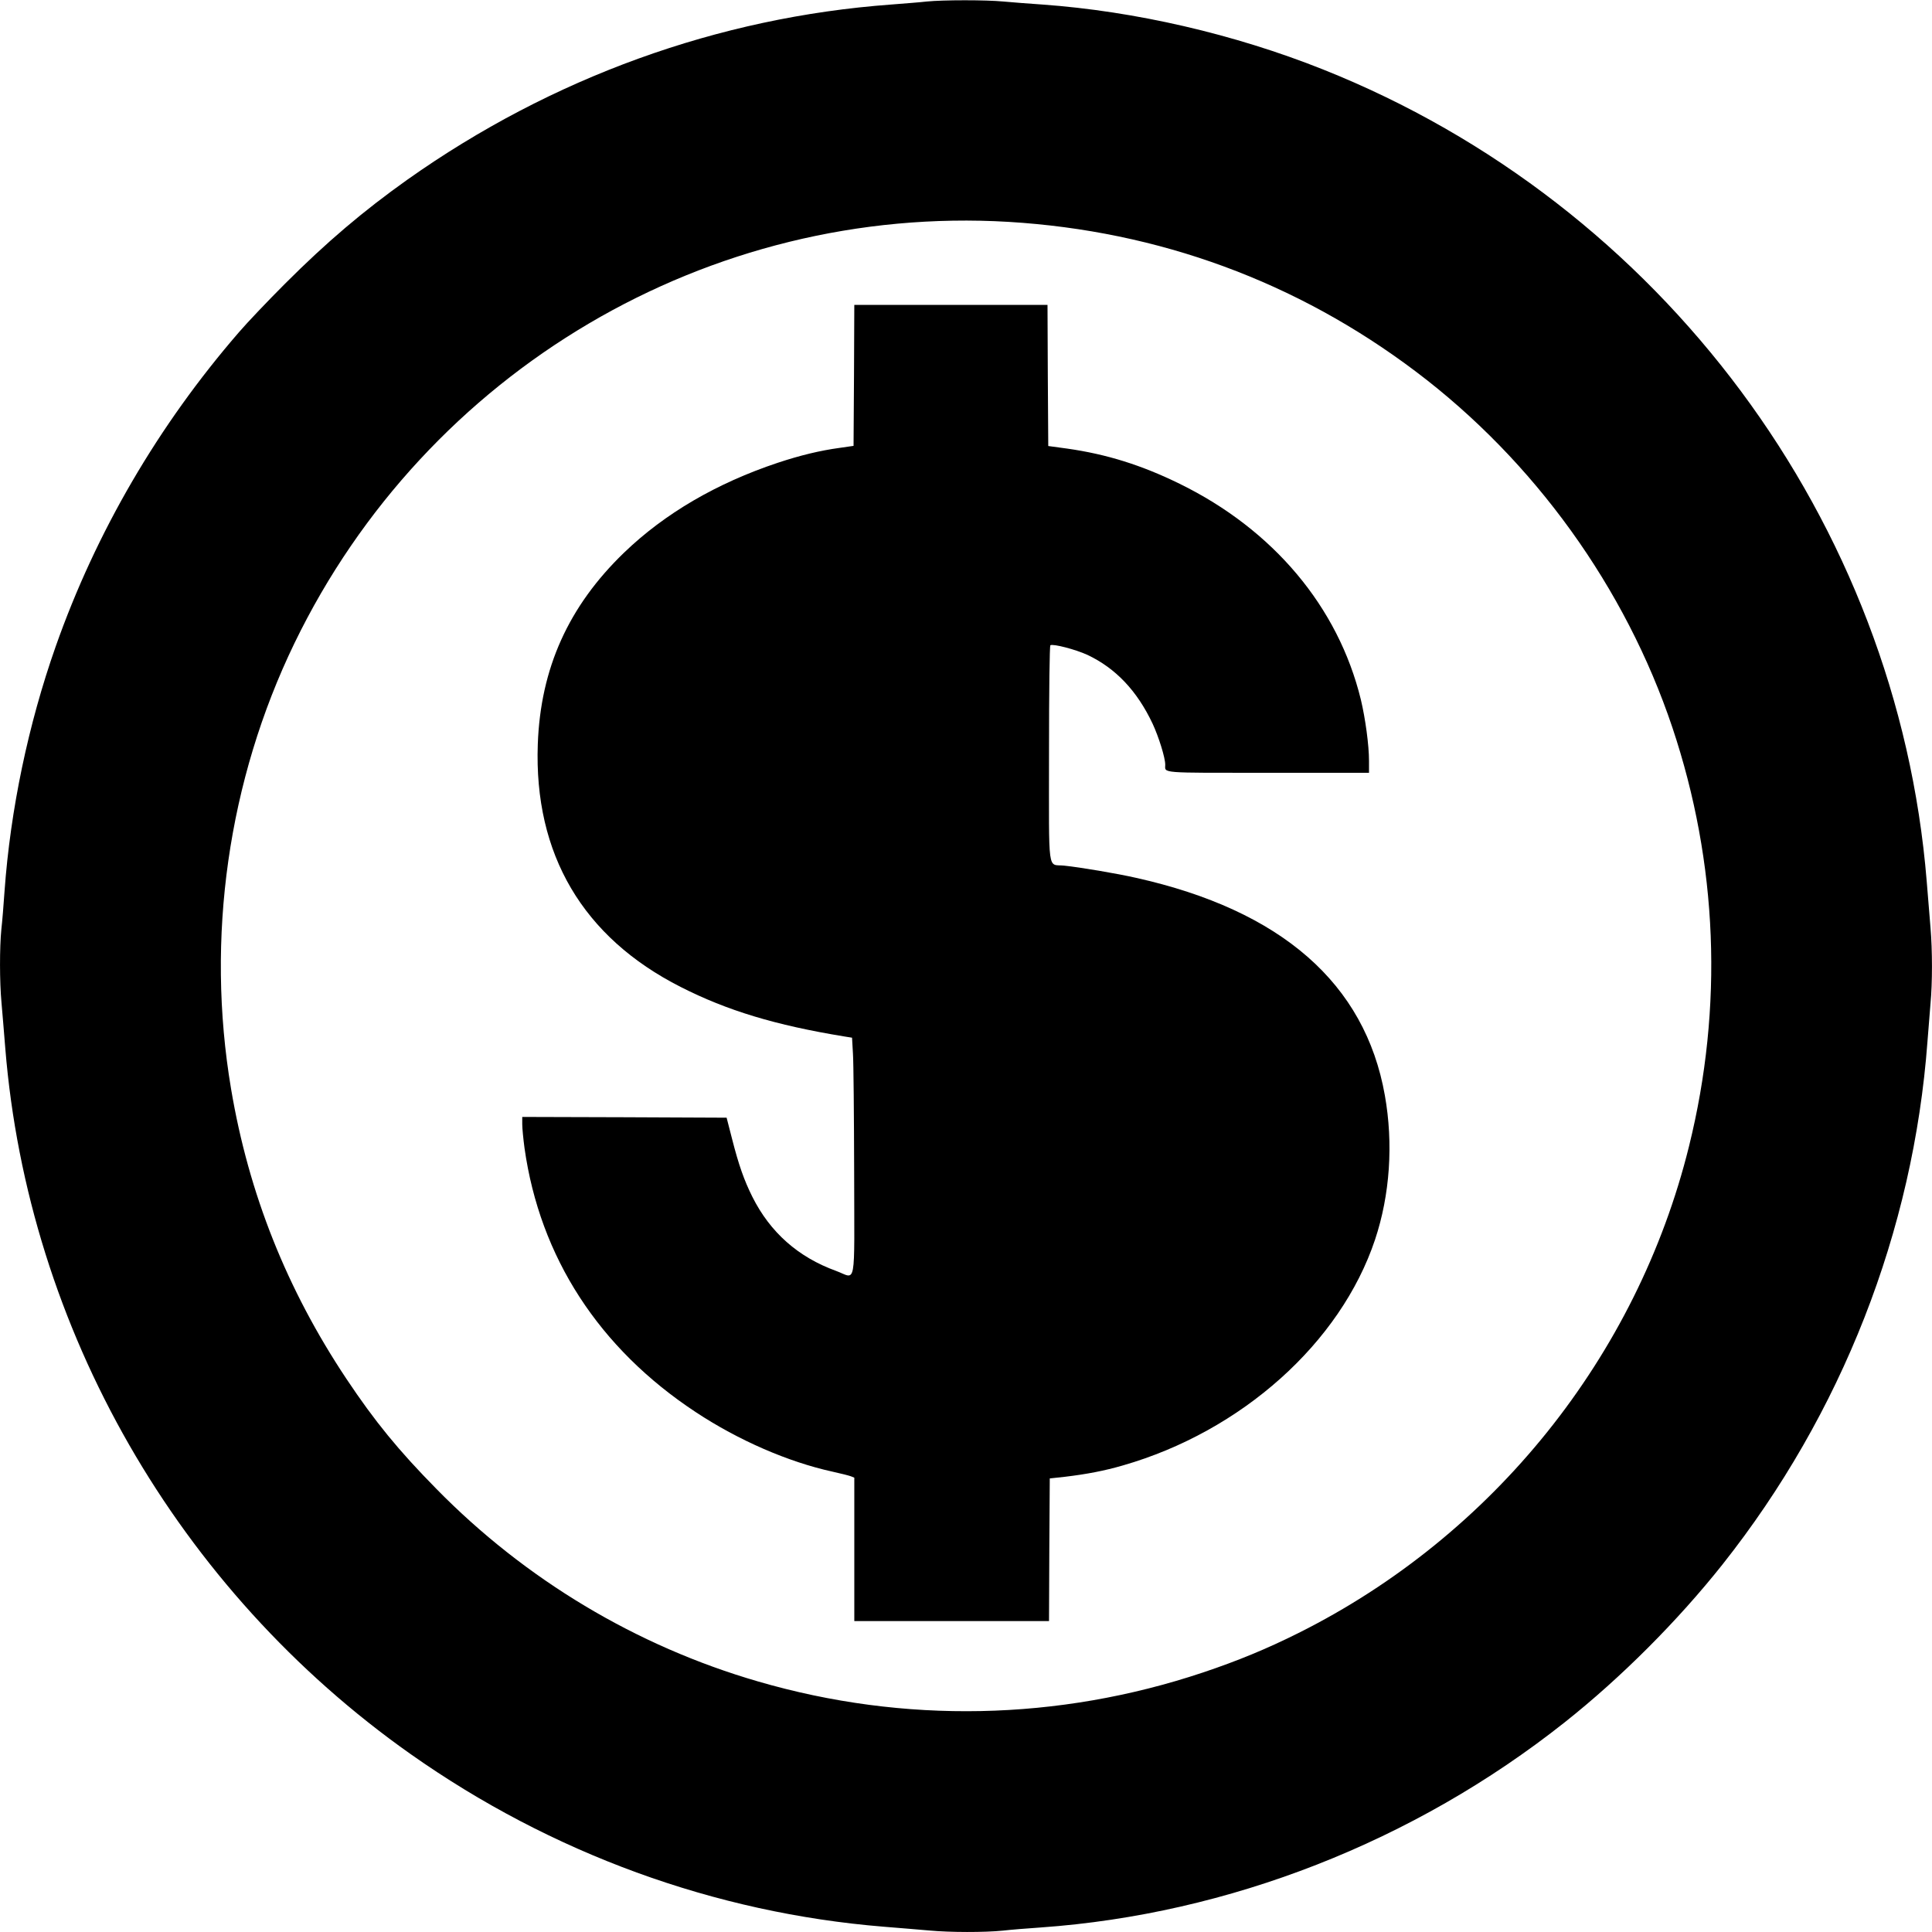 <?xml version="1.0" standalone="no"?>
<!DOCTYPE svg PUBLIC "-//W3C//DTD SVG 20010904//EN"
 "http://www.w3.org/TR/2001/REC-SVG-20010904/DTD/svg10.dtd">
<svg version="1.0" xmlns="http://www.w3.org/2000/svg"
 width="1280pt" height="1280pt" viewBox="0 0 1280 1280"
 preserveAspectRatio="xMidYMid meet">
<g transform="translate(0,1280) scale(0.1,-0.1)"
fill="#000000" stroke="none">
<path d="M6140 12790 c-41 -5 -147 -13 -235 -20 -1146 -84 -2251 -484 -3207
-1161 -291 -207 -533 -412 -809 -688 -113 -113 -251 -258 -305 -321 -534 -616
-948 -1325 -1215 -2083 -182 -517 -300 -1081 -339 -1622 -6 -88 -15 -201 -21
-252 -12 -119 -12 -348 1 -487 5 -61 17 -196 25 -301 151 -1860 1143 -3588
2685 -4676 933 -658 2016 -1053 3135 -1144 105 -8 240 -20 301 -25 139 -13
368 -13 487 -1 51 6 164 15 252 21 1246 88 2474 569 3470 1358 375 297 750
673 1047 1047 790 997 1265 2210 1358 3465 6 80 15 192 20 250 13 136 13 354
0 505 -5 66 -17 204 -25 306 -194 2383 -1756 4485 -4000 5379 -587 234 -1245
386 -1860 430 -88 6 -204 15 -258 20 -113 11 -397 11 -507 0z m543 -1460 c993
-60 1909 -396 2699 -993 783 -591 1387 -1430 1698 -2357 301 -899 339 -1851
110 -2775 -344 -1391 -1297 -2579 -2587 -3224 -210 -105 -404 -185 -634 -262
-958 -320 -1979 -341 -2947 -59 -806 234 -1542 675 -2132 1277 -250 254 -407
446 -595 728 -395 593 -647 1226 -764 1920 -169 1001 -20 2045 420 2954 875
1806 2746 2909 4732 2791z"/>
<path d="M5658 10313 l-3 -467 -90 -13 c-133 -18 -264 -50 -412 -99 -405 -135
-749 -336 -1018 -595 -369 -356 -554 -767 -572 -1270 -26 -728 298 -1279 947
-1608 307 -156 626 -253 1085 -328 l50 -8 6 -105 c4 -58 7 -412 8 -787 1 -788
17 -703 -120 -653 -251 91 -436 255 -554 490 -55 110 -91 212 -135 385 l-36
140 -677 3 -677 2 0 -48 c0 -27 7 -98 15 -158 102 -723 493 -1327 1135 -1750
283 -187 613 -330 905 -394 55 -12 110 -26 123 -31 l22 -9 0 -475 0 -475 645
0 645 0 2 472 3 473 101 11 c143 17 263 40 383 75 787 226 1443 813 1671 1496
99 297 122 636 65 956 -131 741 -685 1226 -1648 1441 -127 29 -371 70 -477 81
-112 12 -100 -75 -100 740 0 434 4 716 9 720 19 11 168 -28 246 -64 186 -88
328 -237 431 -455 41 -88 84 -226 84 -272 0 -58 -48 -54 681 -54 l669 0 0 79
c0 104 -24 280 -54 406 -150 614 -580 1126 -1201 1430 -253 124 -484 196 -745
233 l-125 17 -3 468 -2 467 -640 0 -640 0 -2 -467z"/>
</g>
</svg>
